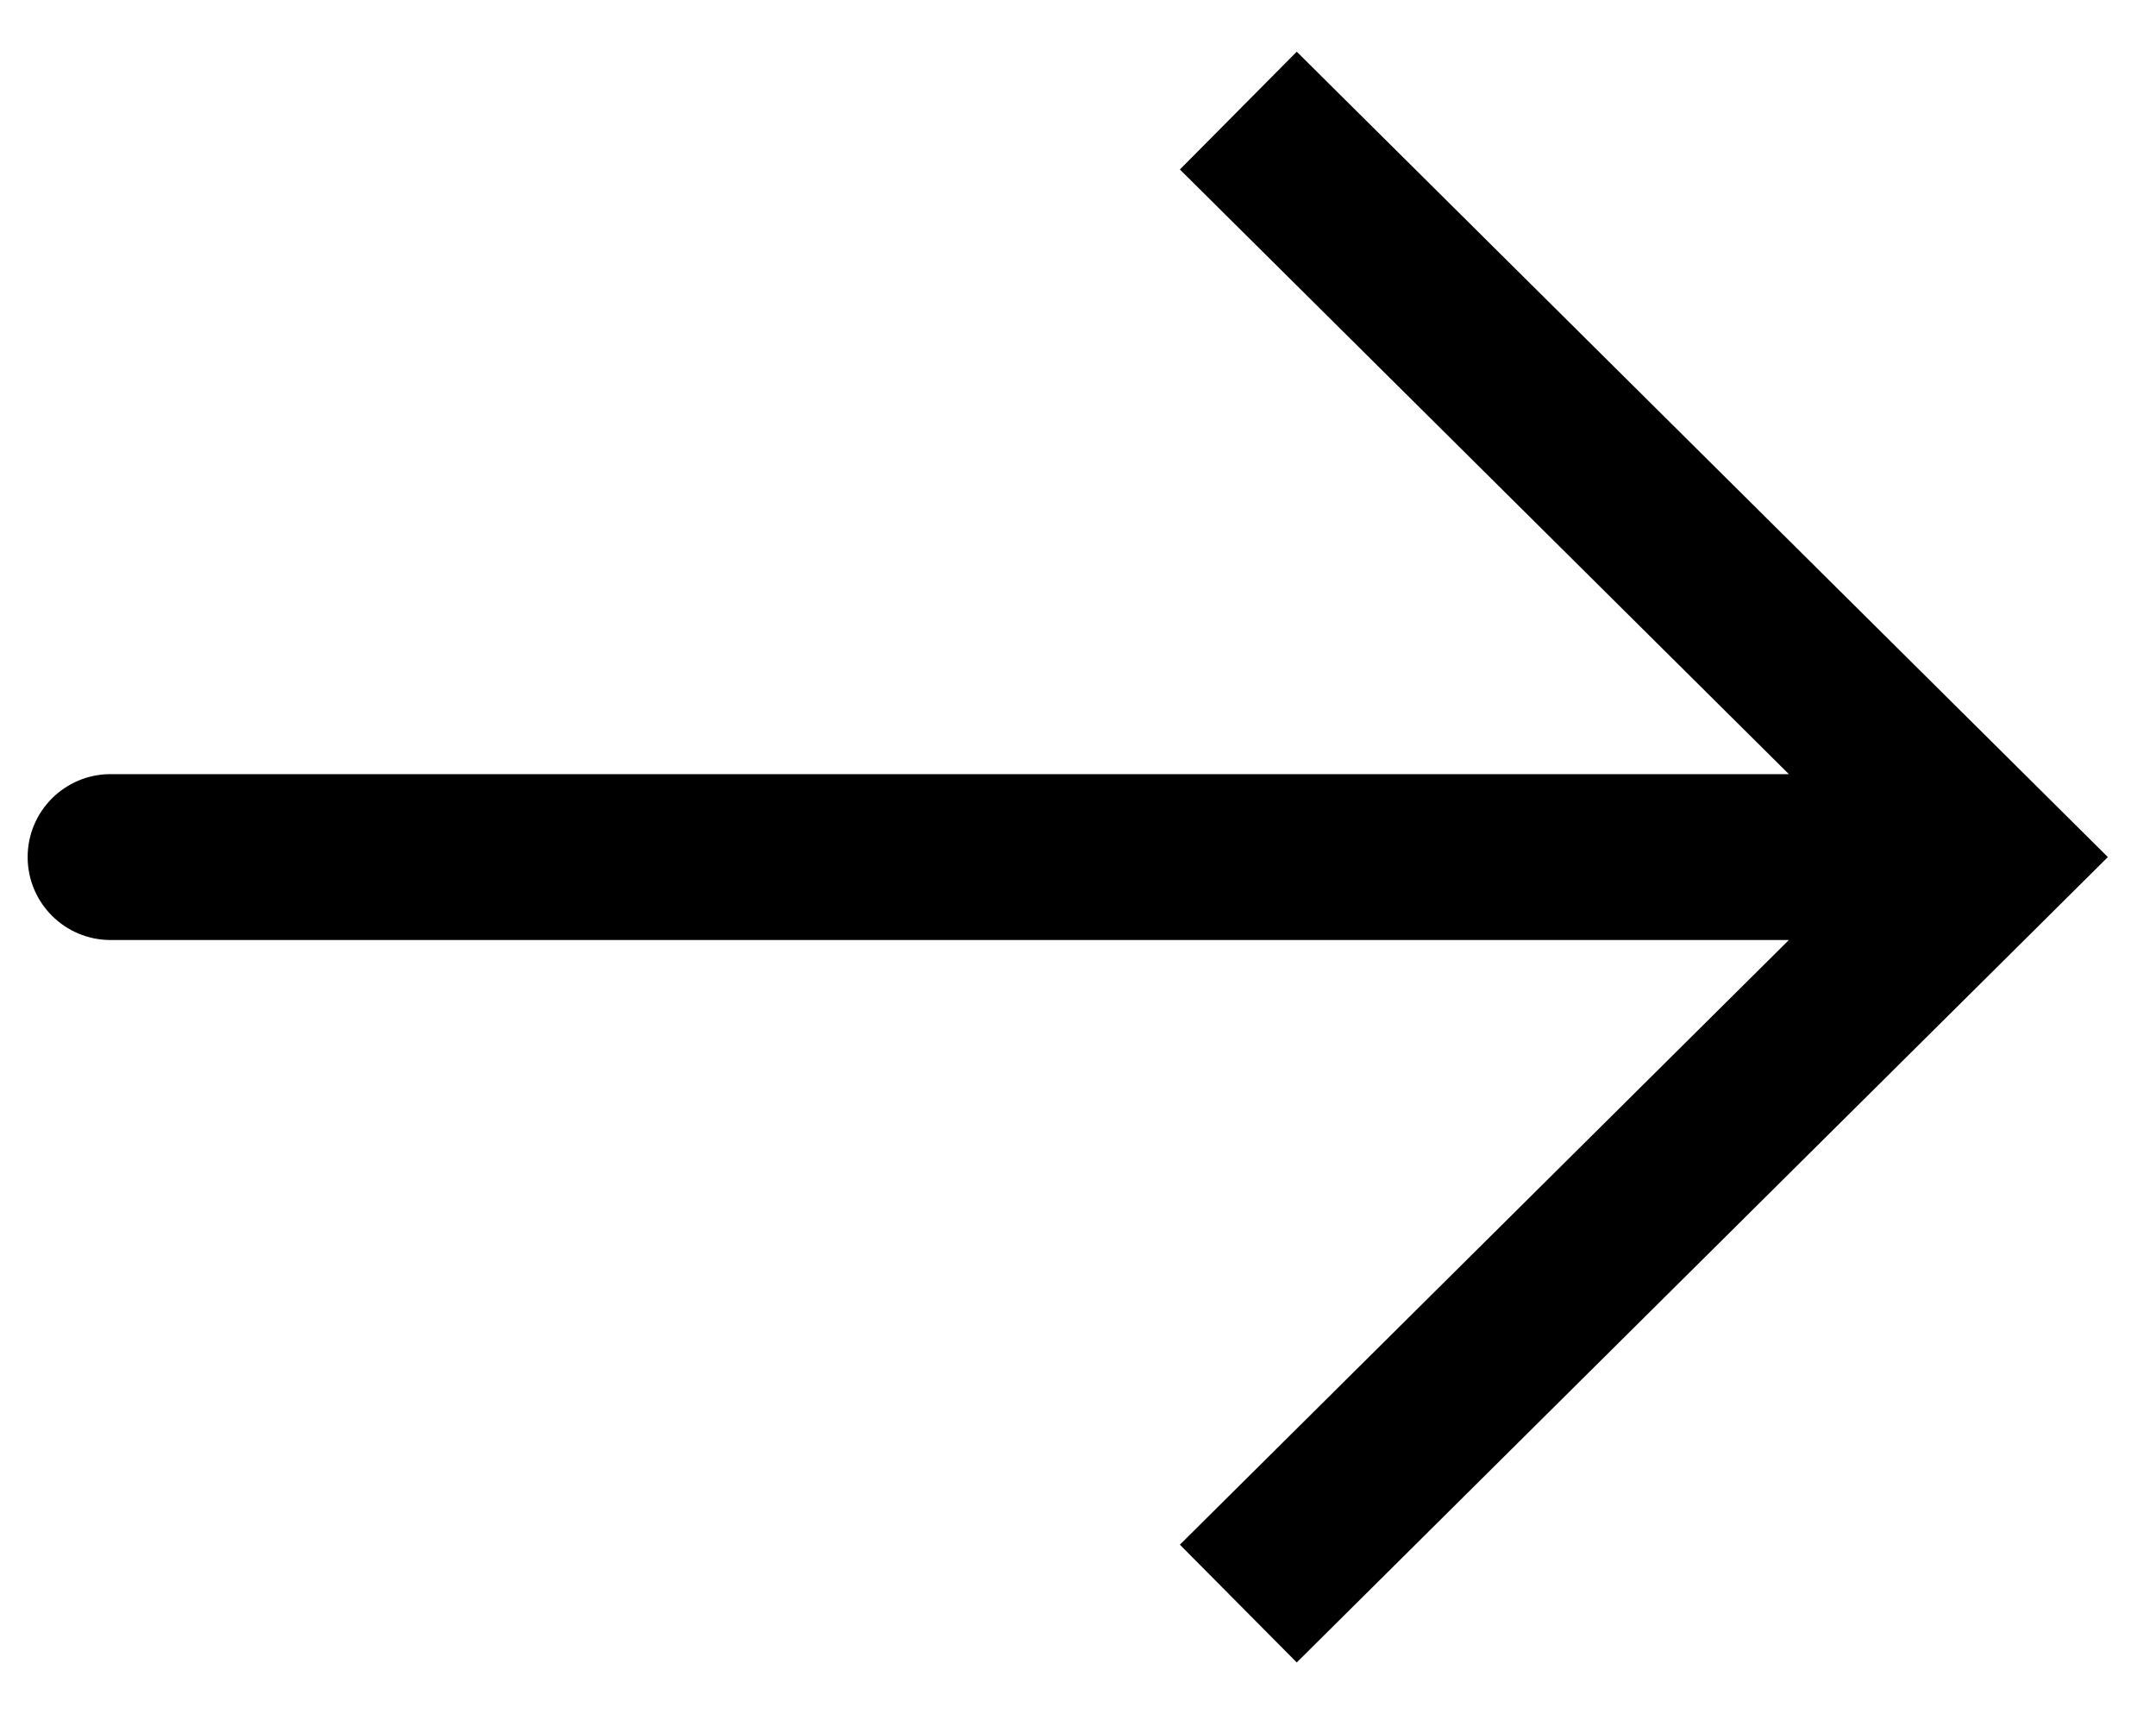<svg width="39" height="31" viewBox="0 0 39 31" fill="none" xmlns="http://www.w3.org/2000/svg">
<path d="M36 15.5L37.057 14.435L38.129 15.5L37.057 16.565L36 15.5ZM2 17C1.172 17 0.5 16.328 0.5 15.5C0.5 14.672 1.172 14 2 14V17ZM22.4 2L23.457 0.935L37.057 14.435L36 15.5L34.943 16.565L21.343 3.065L22.4 2ZM36 15.5L37.057 16.565L23.457 30.065L22.4 29L21.343 27.935L34.943 14.435L36 15.5ZM36 15.5V17H2V15.5V14H36V15.5Z" fill="black"/>
</svg>
